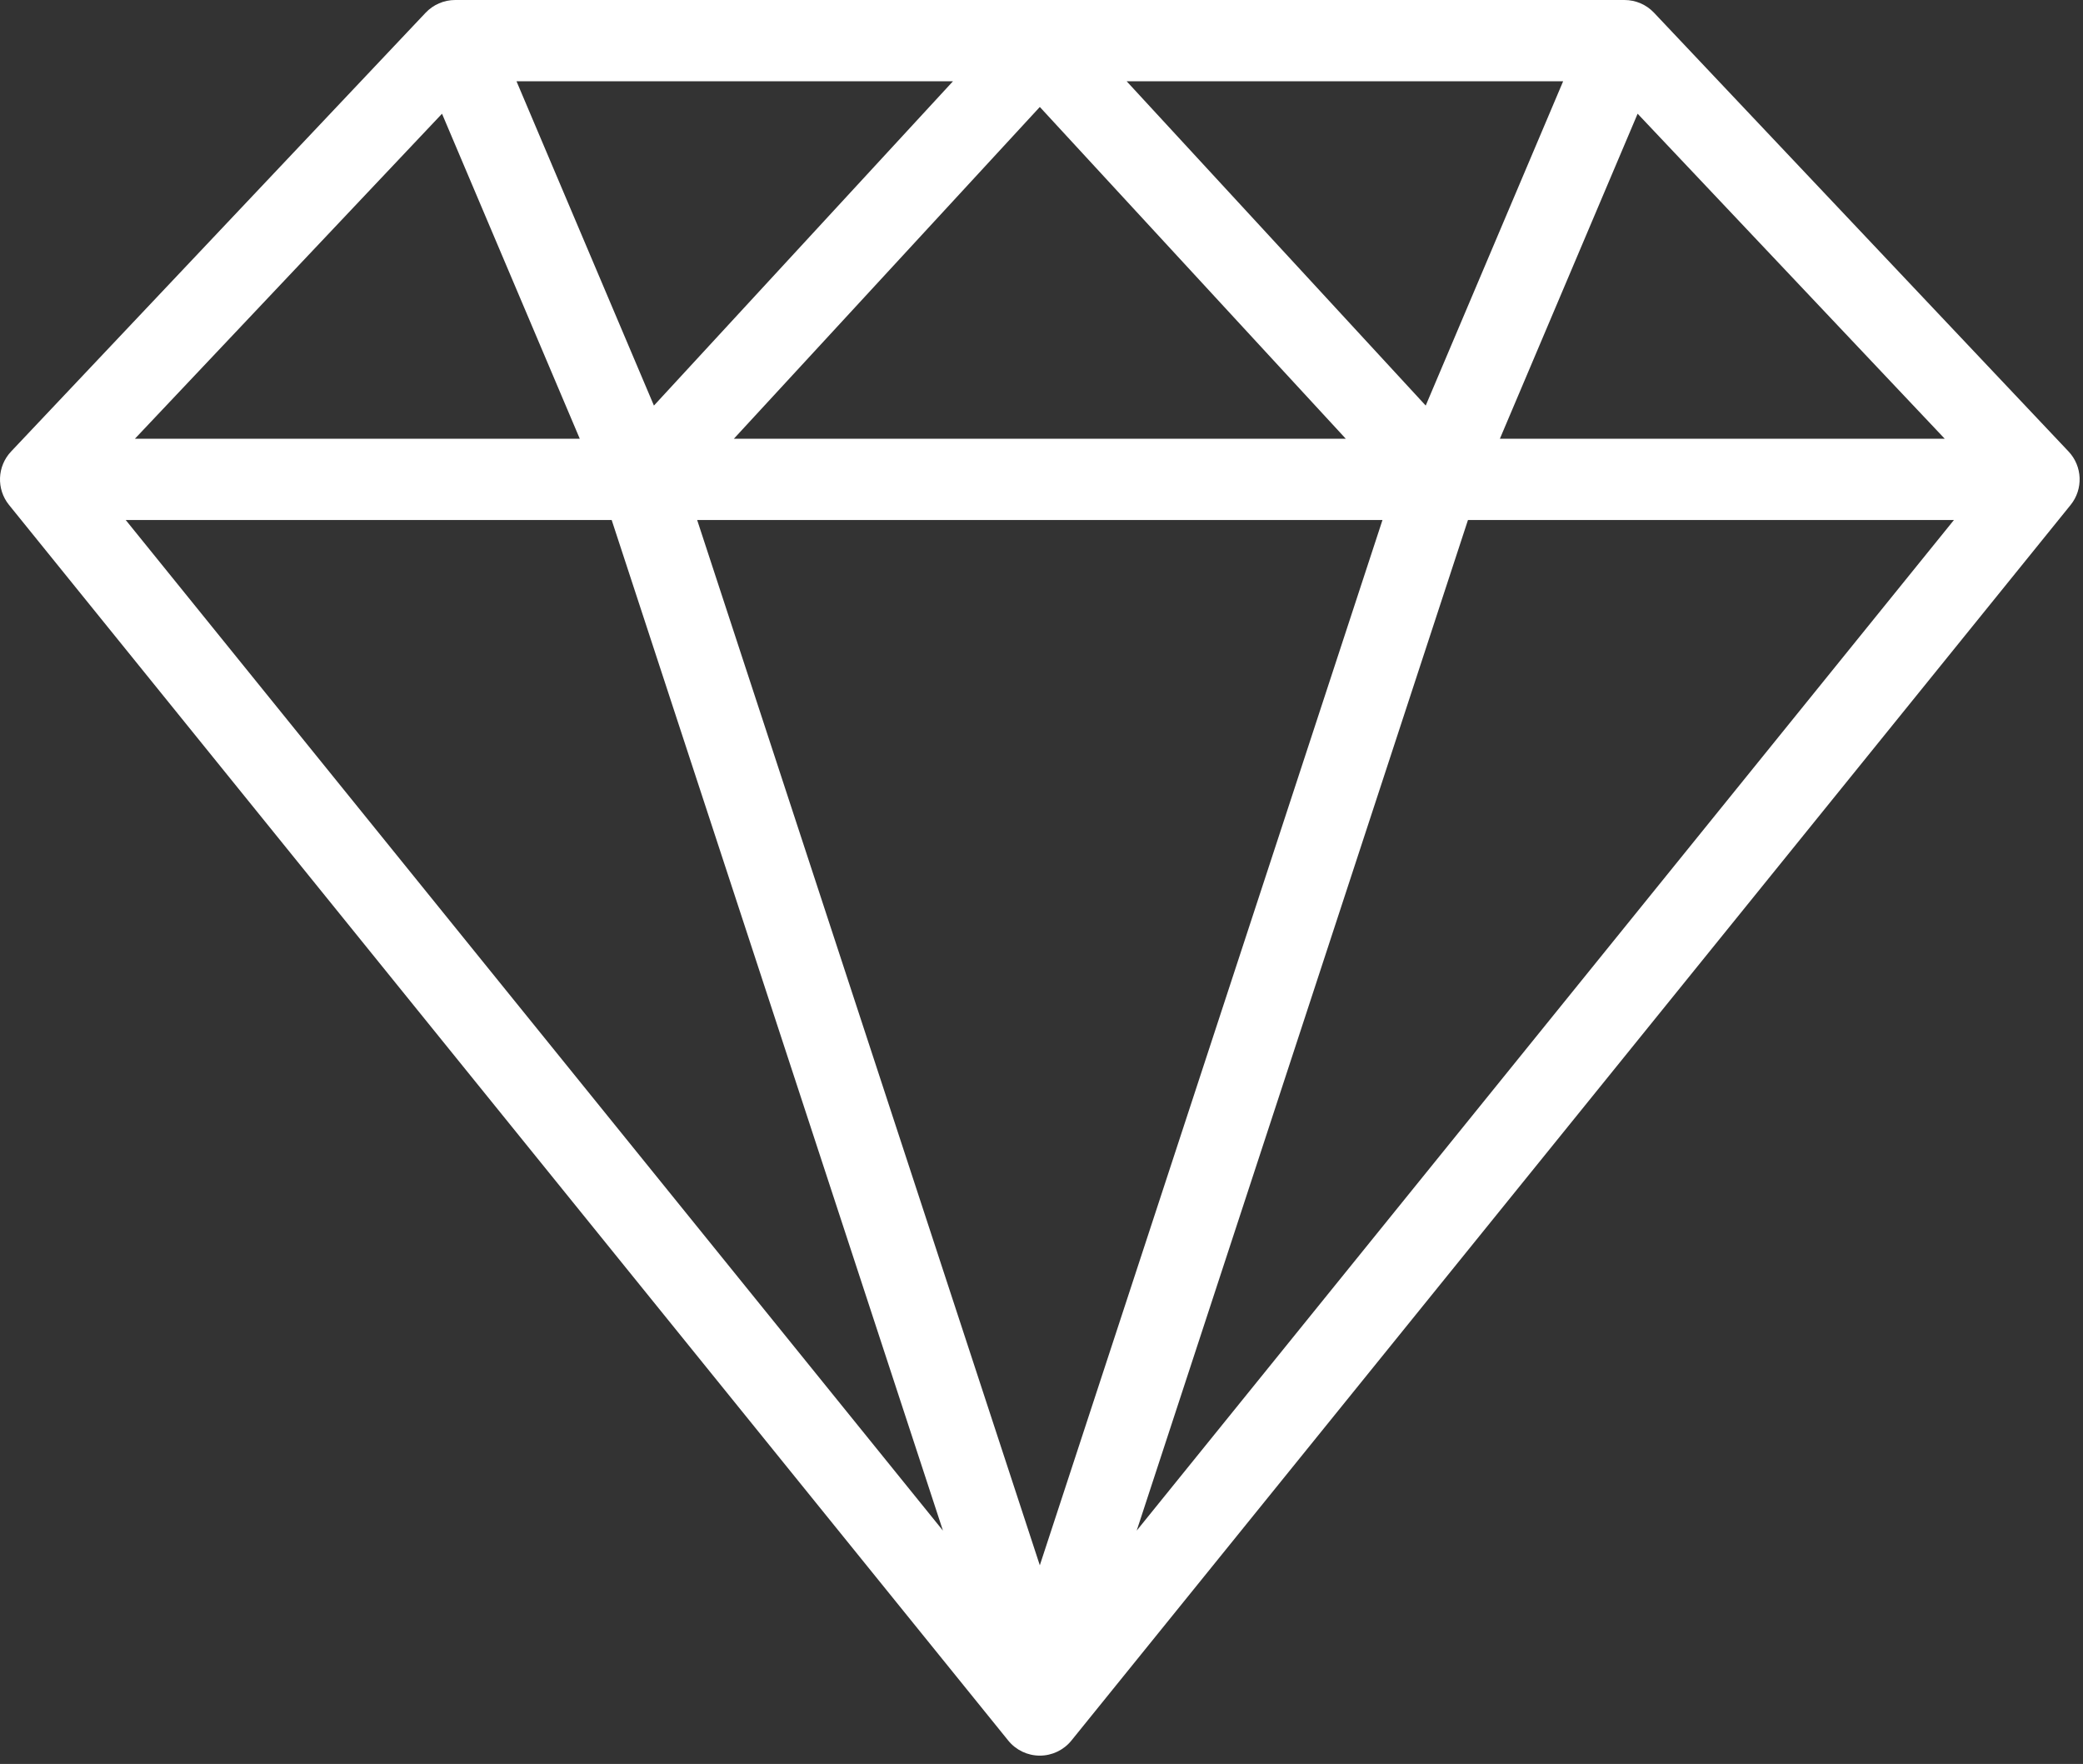 <svg width="124" height="105" viewBox="0 0 124 105" fill="none" xmlns="http://www.w3.org/2000/svg">
<rect x="0" y="0" width="124" height="105" fill="#333333" stroke="none"/>
<path d="M123.14 26.875L98.462 0.757C98.006 0.274 97.37 0 96.705 0H27.096C26.431 0 25.796 0.274 25.338 0.757L0.661 26.875C-0.171 27.756 -0.224 29.116 0.538 30.058L60.02 103.608C60.479 104.175 61.17 104.505 61.9 104.505C62.63 104.505 63.321 104.175 63.78 103.608L123.262 30.058C124.024 29.116 123.971 27.756 123.14 26.875ZM26.313 6.769L34.514 26.117H8.03L26.313 6.769ZM82.298 30.955L61.9 93.175L41.502 30.955H82.298ZM43.686 26.117L61.9 6.367L80.115 26.117H43.686ZM67.069 4.838H93.053L84.872 24.142L67.069 4.838ZM38.928 24.142L30.747 4.837H56.731L38.928 24.142ZM36.413 30.955L56.133 91.111L7.485 30.955H36.413ZM87.387 30.955H116.316L67.667 91.111L87.387 30.955ZM89.287 26.117L97.487 6.769L115.77 26.117H89.287Z" fill="white"/>
</svg>
